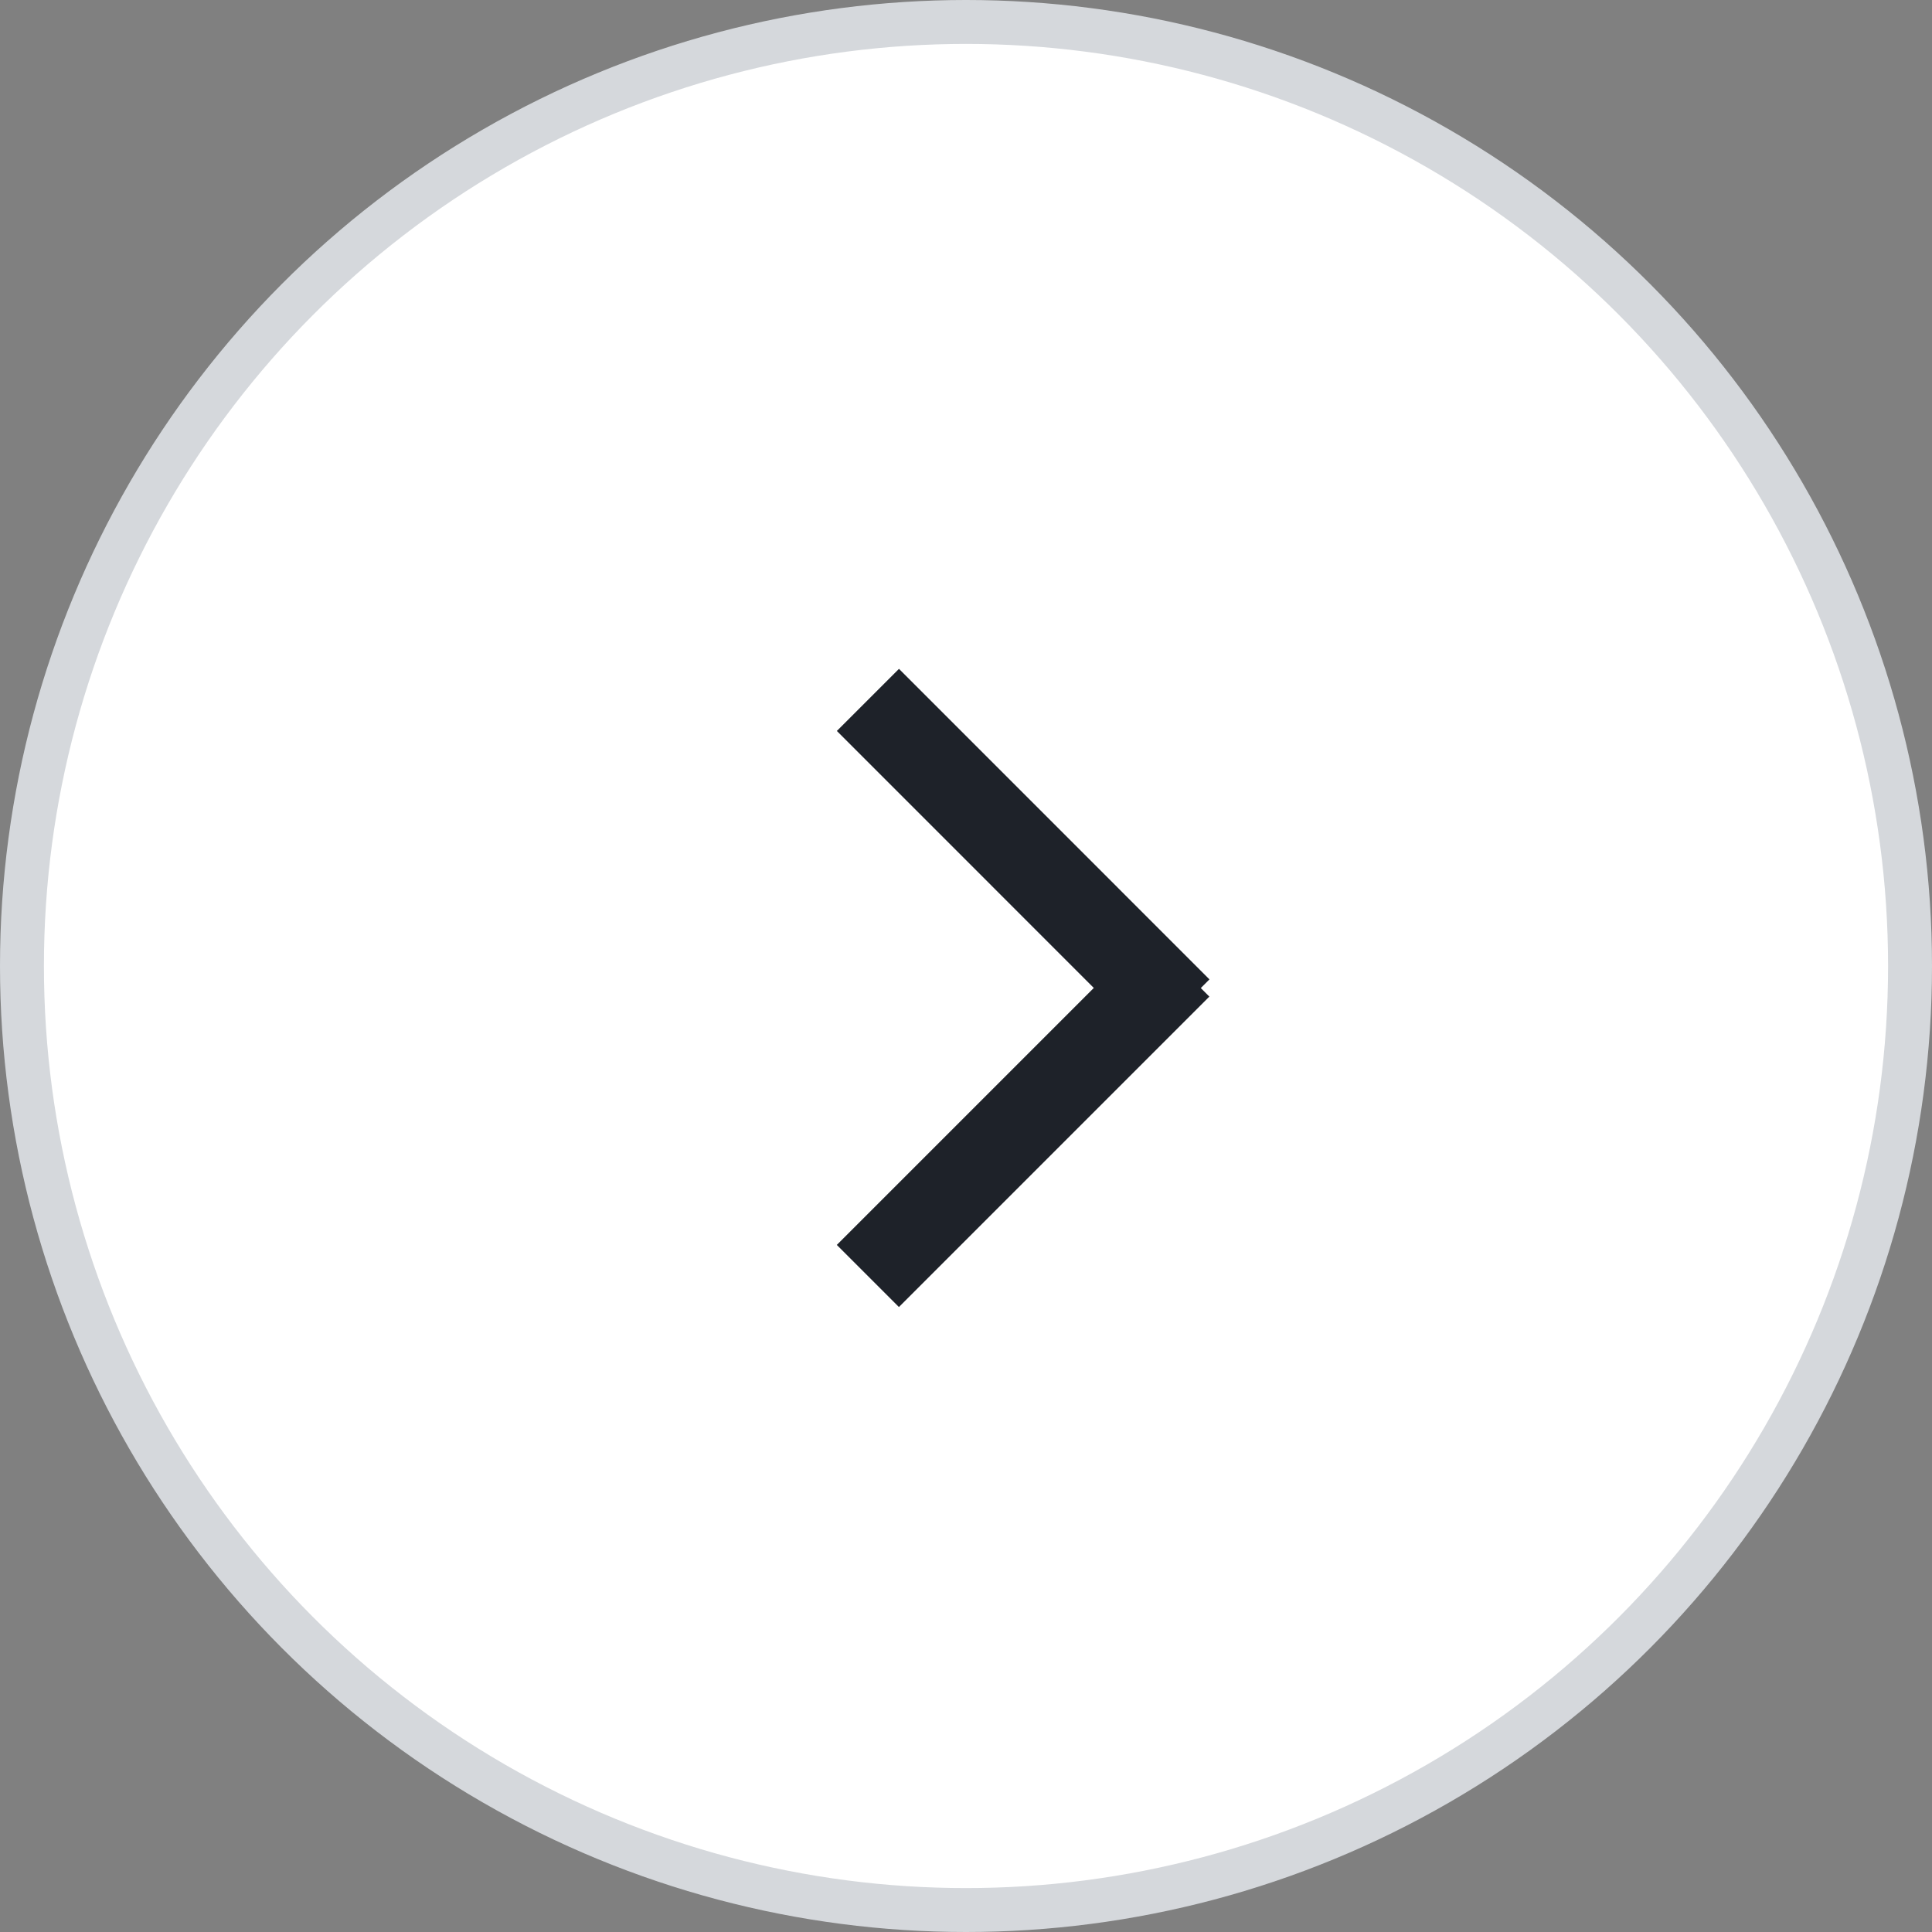 <svg width="30" height="30" viewBox="0 0 30 30" fill="none" xmlns="http://www.w3.org/2000/svg">
<rect x="0" y="0" width="30" height="30" fill="#808080" stroke="none"/>
<circle cx="15" cy="15" r="14.659" fill="white" stroke="#D5D8DC" stroke-width="0.682"/>
<line x1="13.477" y1="10.868" x2="18.298" y2="15.69" stroke="#1E2229" stroke-width="1.364"/>
<line y1="-0.682" x2="6.818" y2="-0.682" transform="matrix(0.707 -0.707 -0.707 -0.707 12.994 19.331)" stroke="#1E2229" stroke-width="1.364"/>
</svg>
